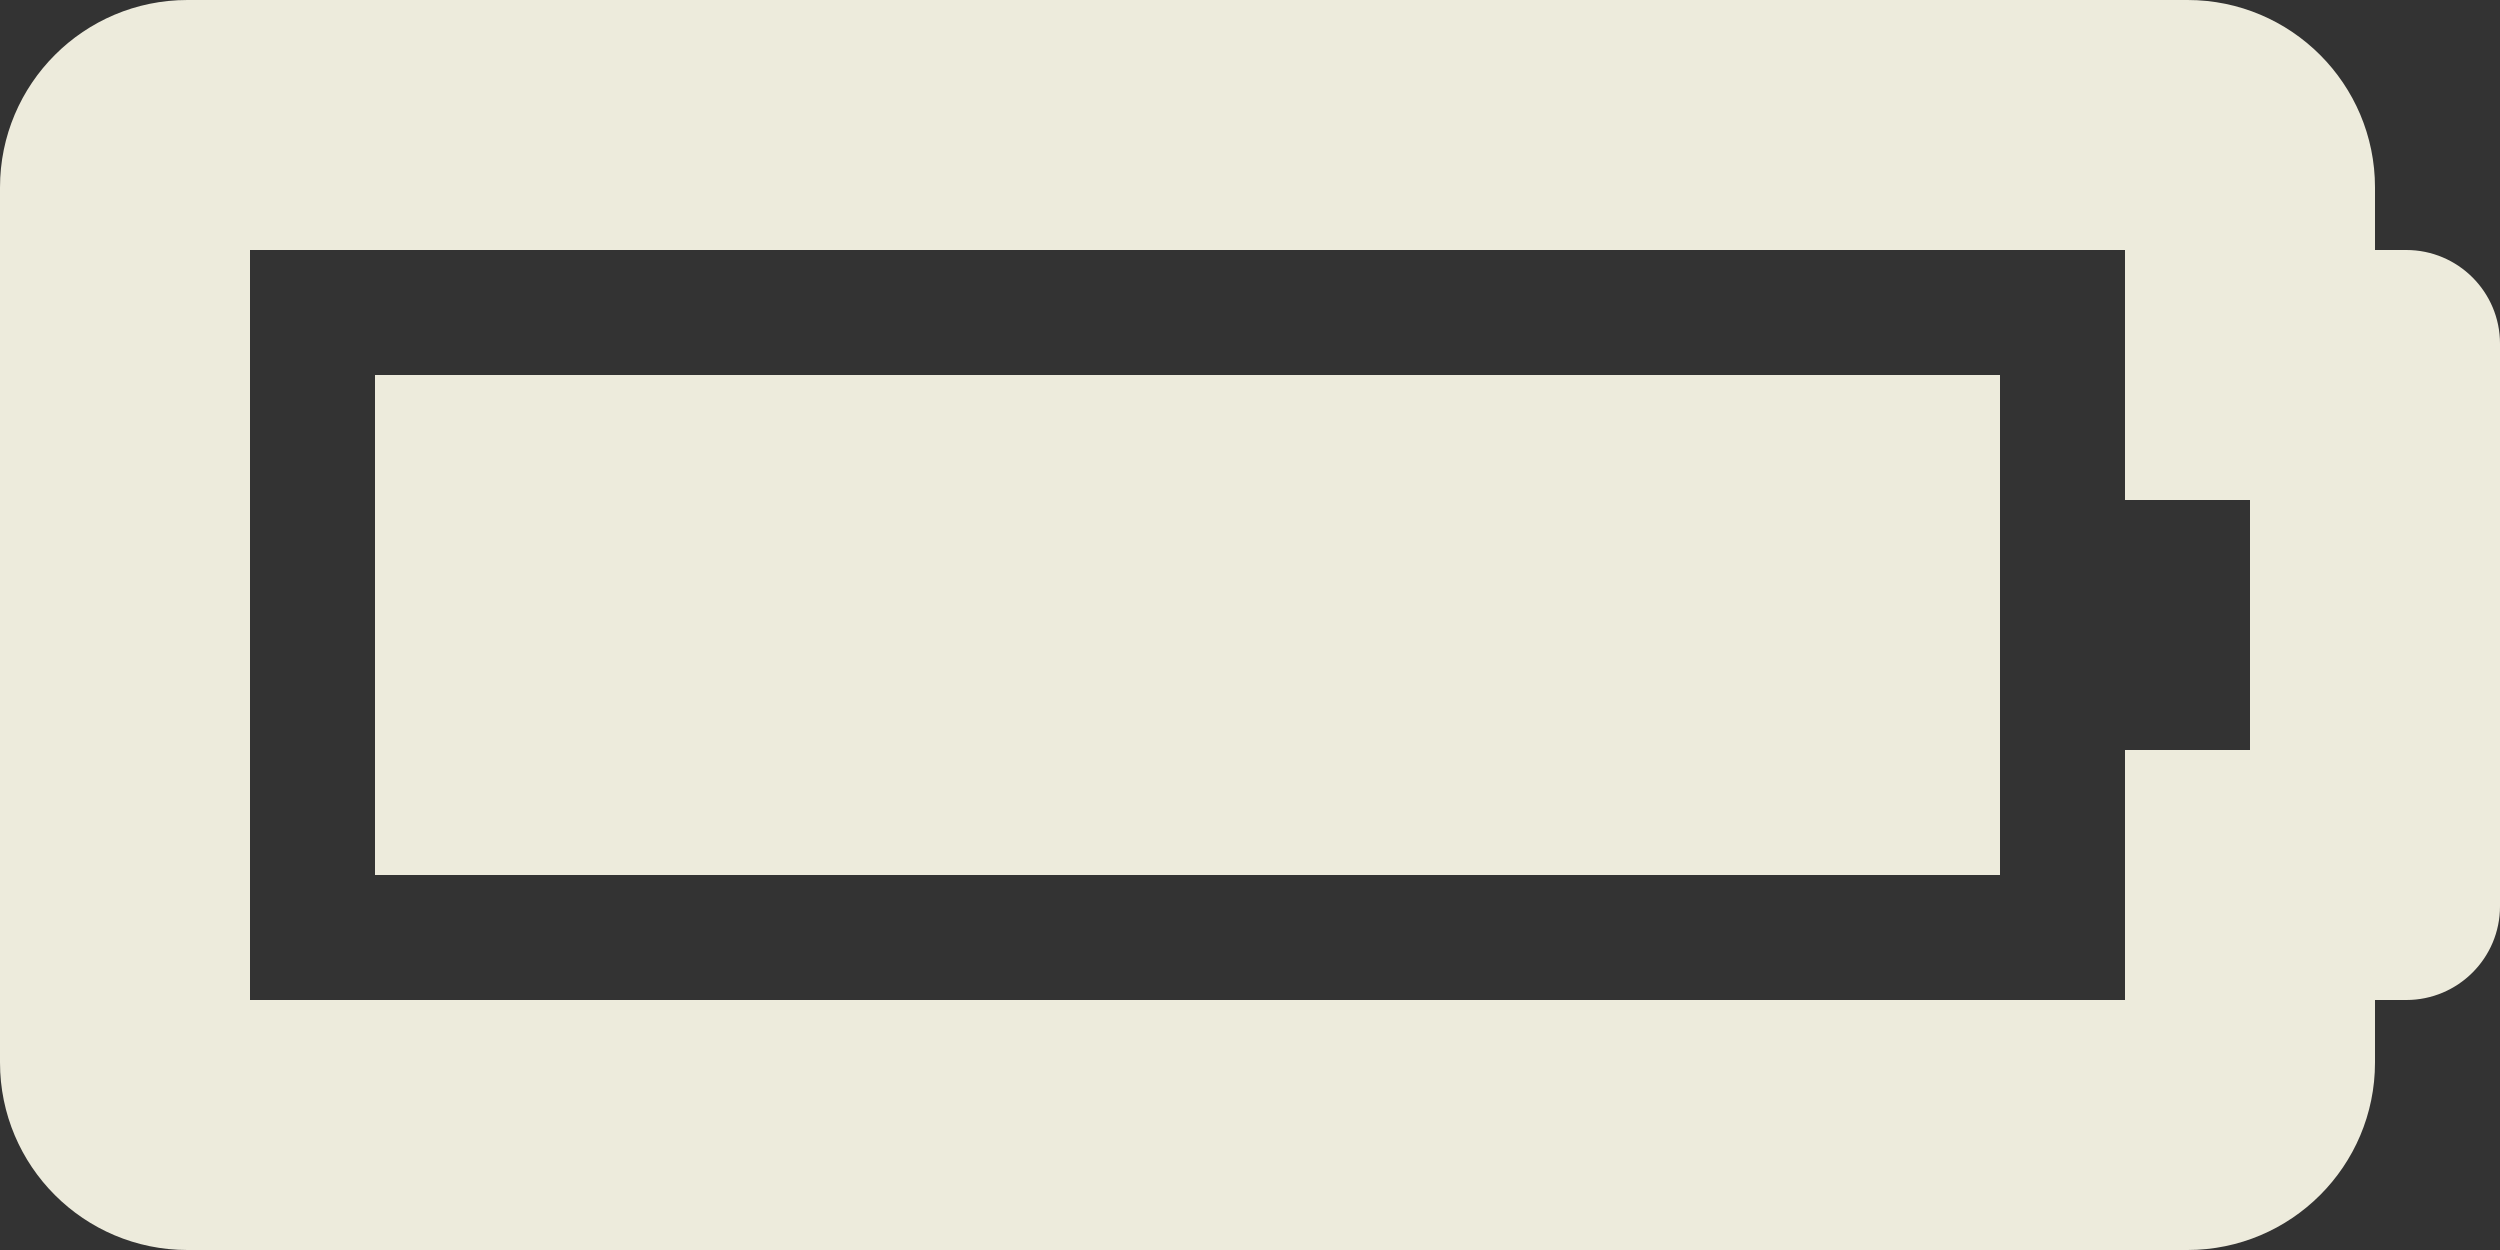<svg width="64" height="32" viewBox="0 0 64 32" fill="none" xmlns="http://www.w3.org/2000/svg">
<rect x="0" y="0" width="64" height="32" fill="#333333" stroke="none"/>
<path d="M54.4 6.4V12.8H57.6V19.2H54.4V25.6H6.4V6.4H54.4ZM56 0H4.8C2.149 0 0 2.149 0 4.8V27.2C0 29.851 2.149 32 4.8 32H56C58.651 32 60.8 29.851 60.8 27.2V25.6H61.6C62.925 25.6 64 24.526 64 23.2V8.8C64 7.474 62.925 6.4 61.6 6.4H60.8V4.8C60.8 2.149 58.651 0 56 0ZM51.2 9.6H9.6V22.4H51.2V9.6Z" fill="#EDEBDC"/>
</svg>
